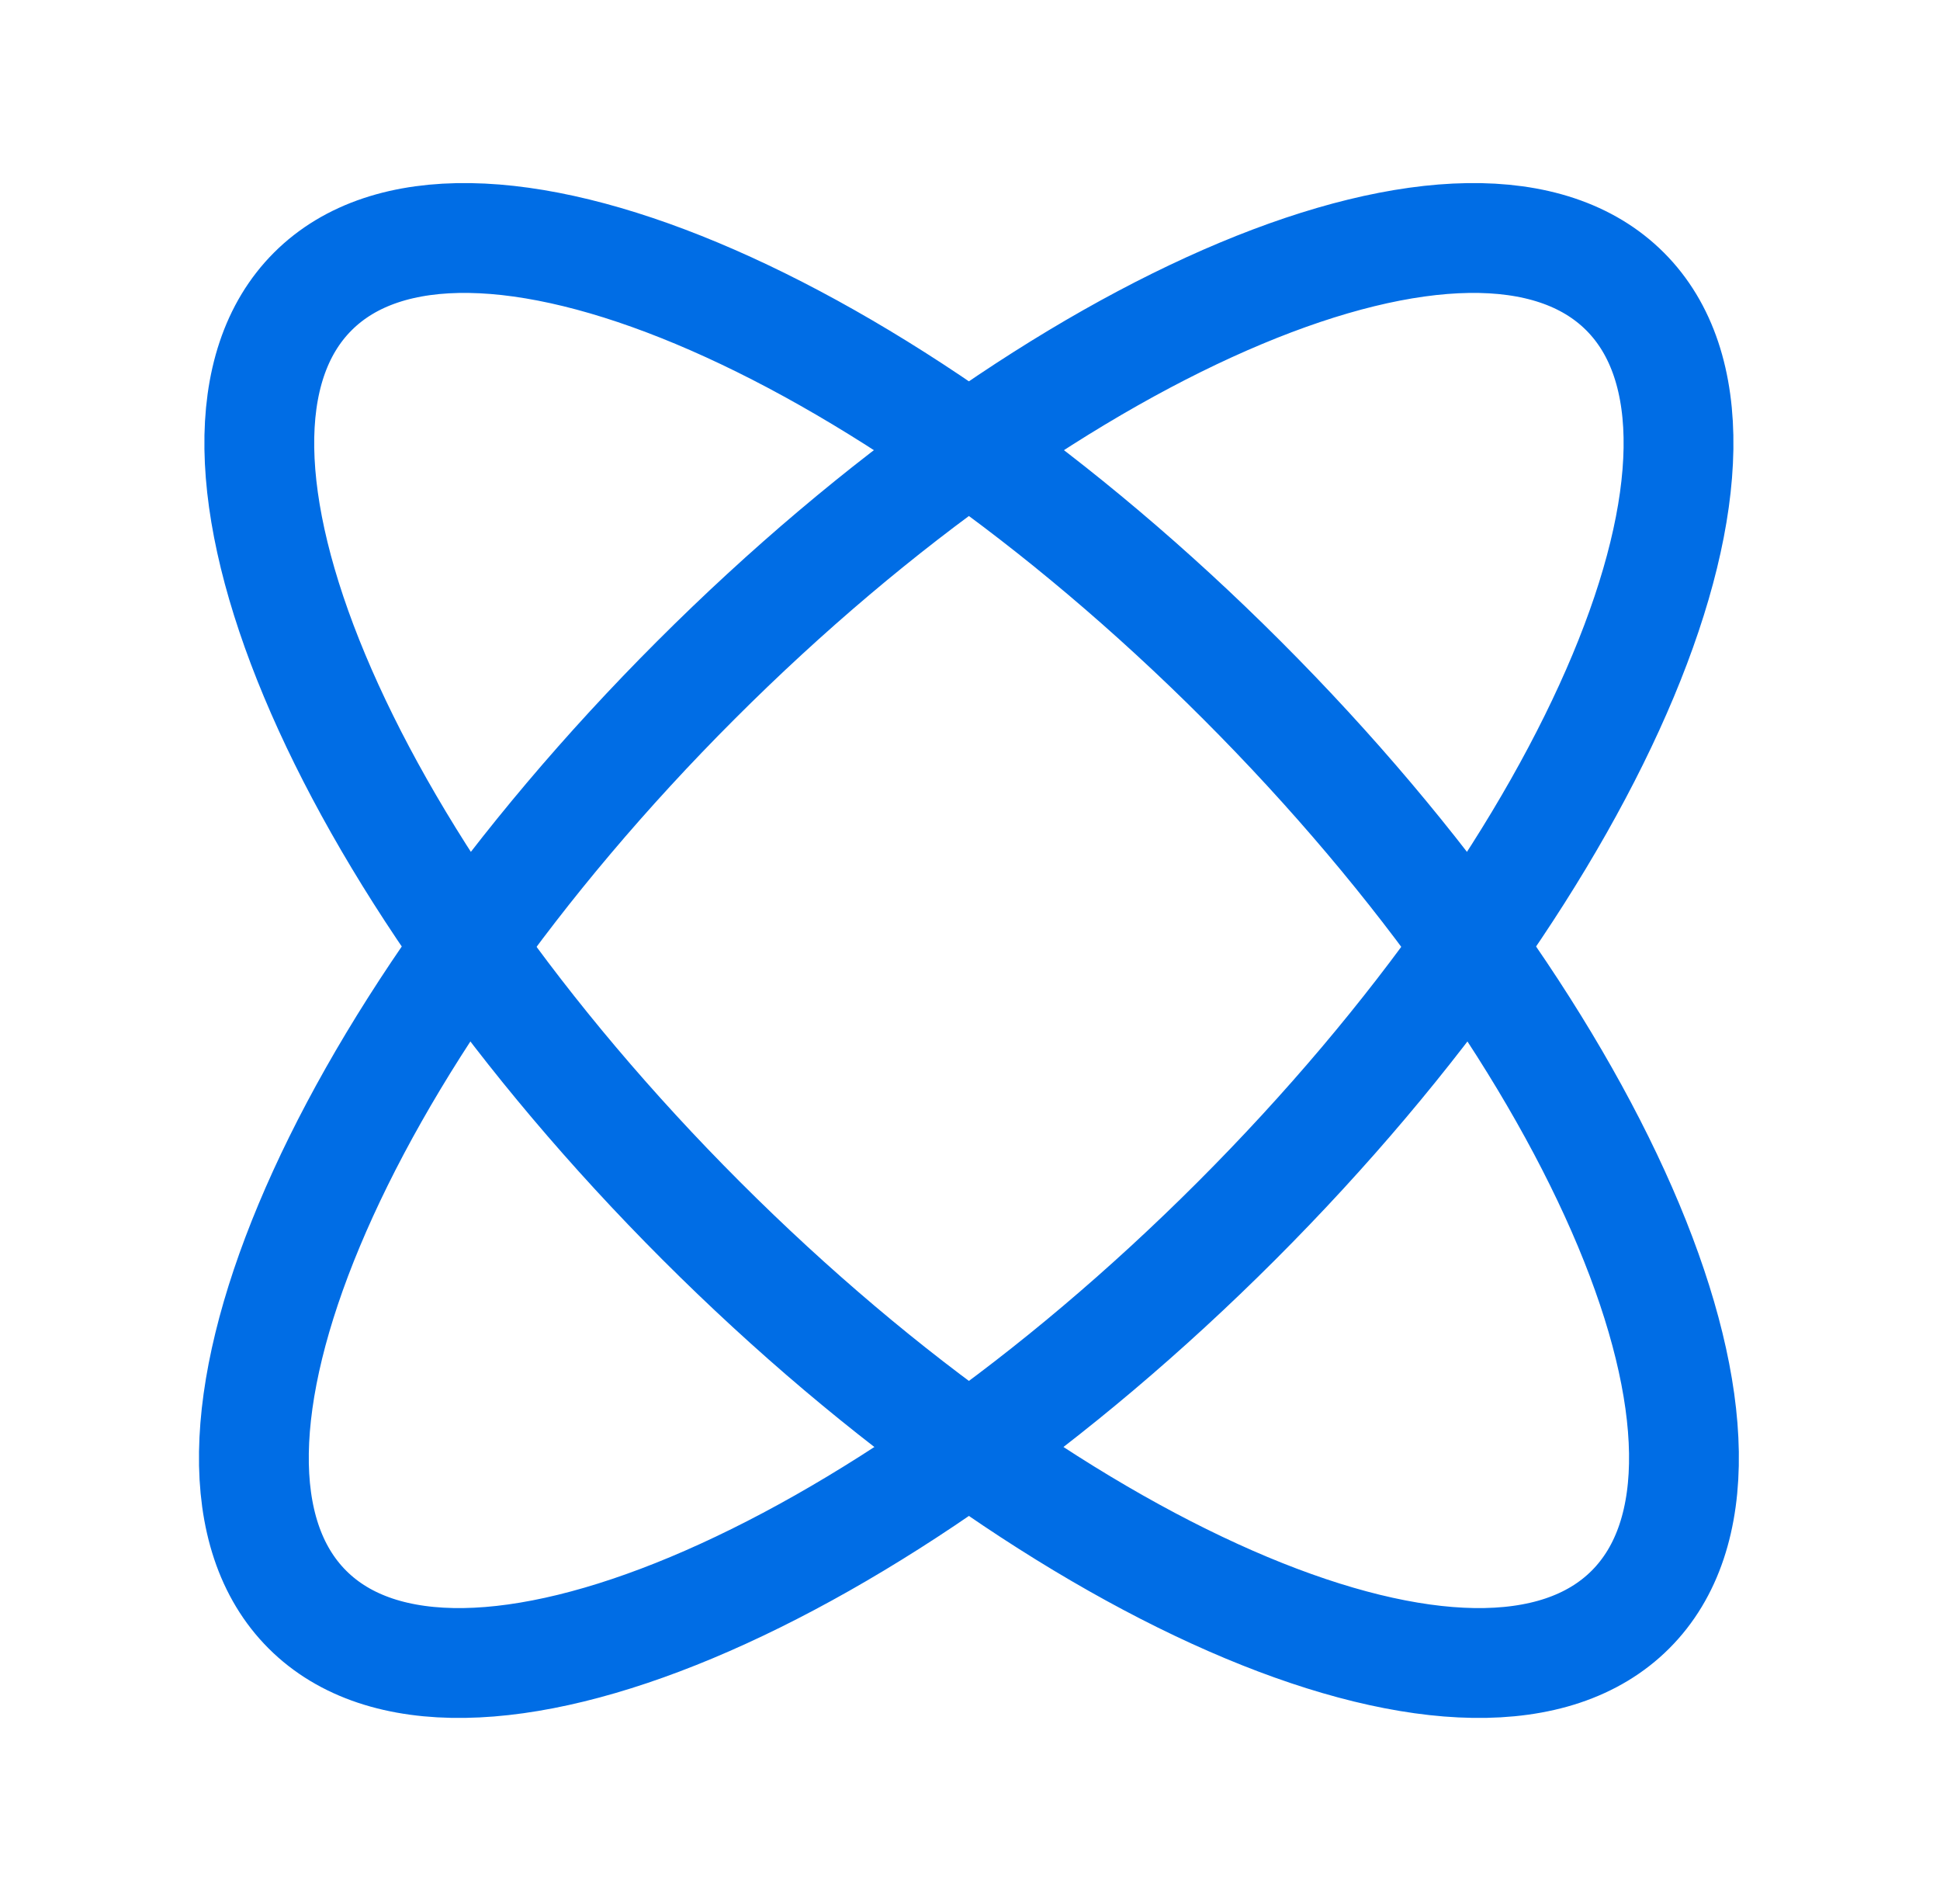 <svg xmlns="http://www.w3.org/2000/svg" fill="none" viewBox="0 0 53 52" height="52" width="53">
<path stroke-linejoin="round" stroke-linecap="round" stroke-width="3" stroke="#006DE5" d="M44.396 7.961C48.474 12.039 43.722 23.404 33.781 33.345C23.84 43.286 12.475 48.039 8.397 43.961C4.318 39.882 9.071 28.517 19.012 18.576C28.953 8.635 40.318 3.883 44.396 7.961Z"></path>
<path stroke-linejoin="round" stroke-linecap="round" stroke-width="3" stroke="#006DE5" d="M8.545 7.961C4.466 12.039 9.219 23.404 19.16 33.345C29.101 43.286 40.466 48.039 44.544 43.961C48.623 39.882 43.87 28.517 33.929 18.576C23.988 8.635 12.623 3.883 8.545 7.961Z"></path>
</svg>
